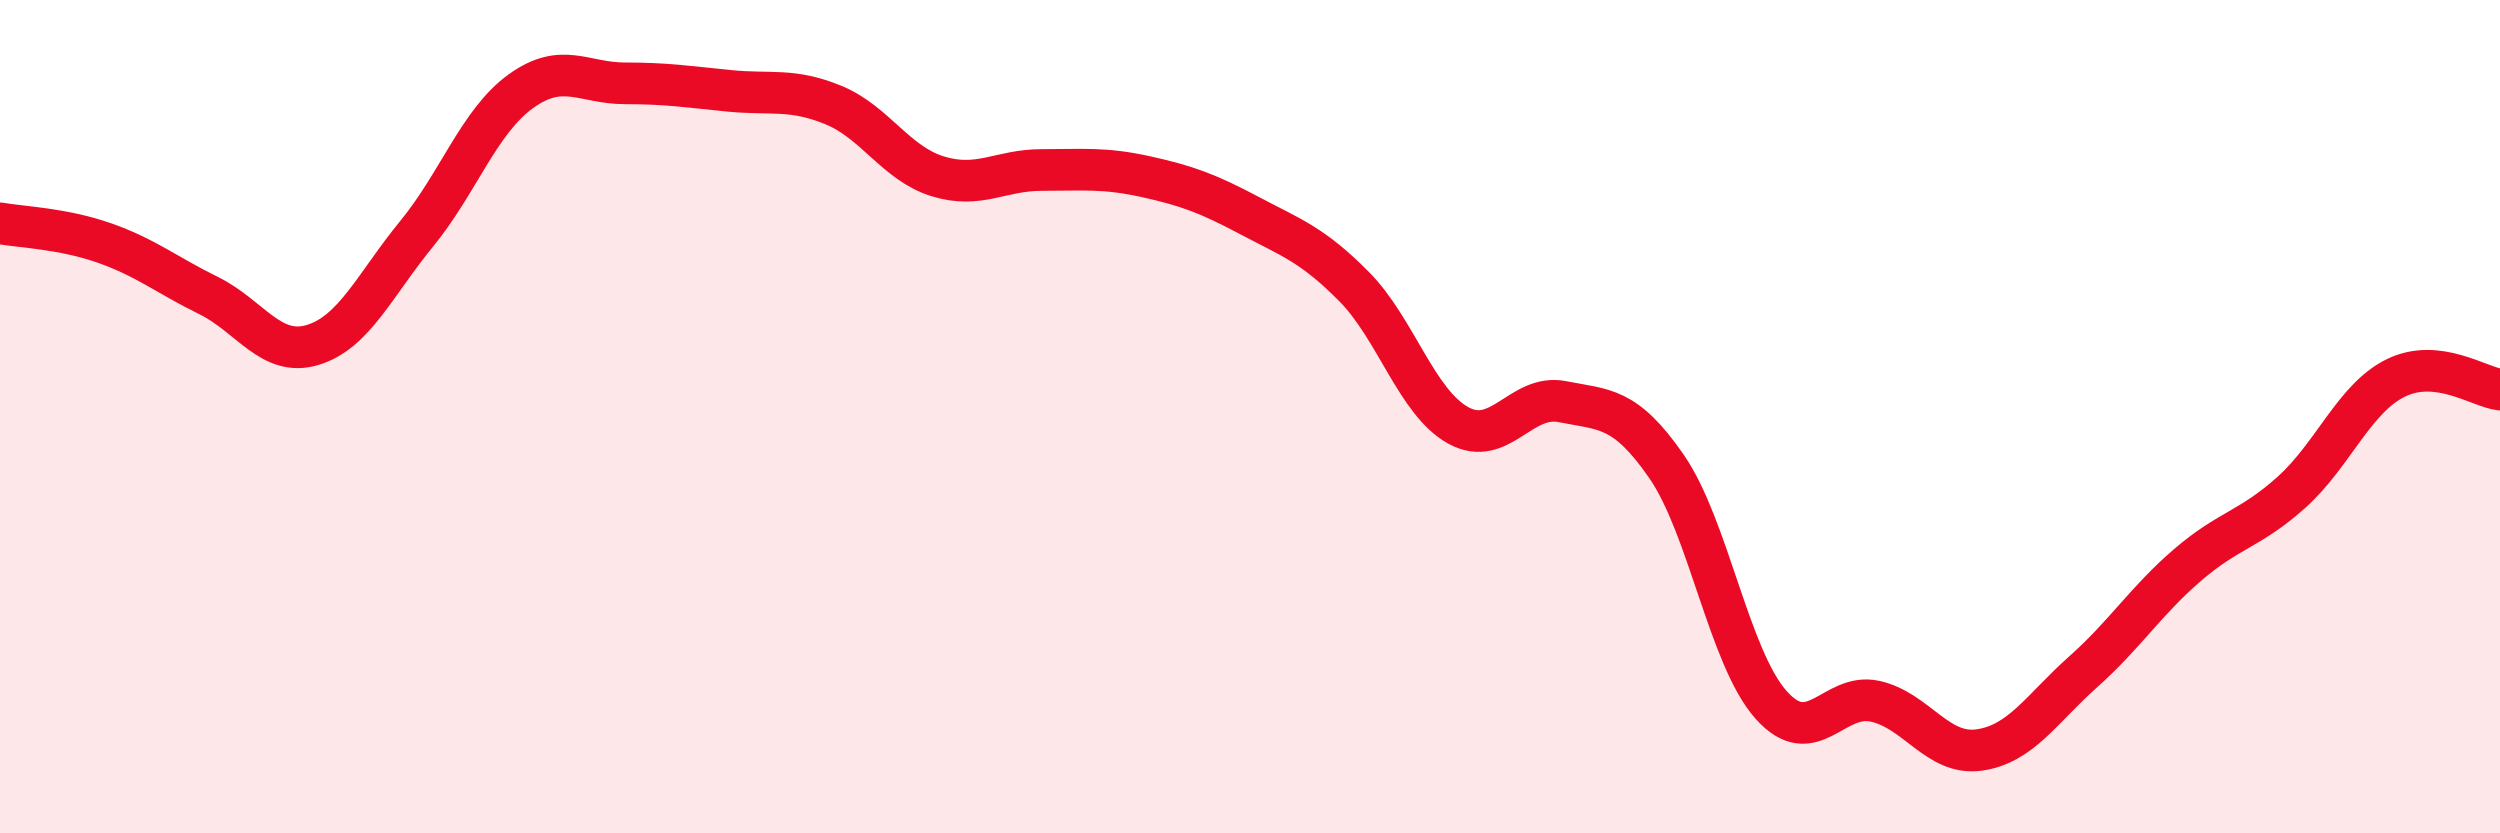 
    <svg width="60" height="20" viewBox="0 0 60 20" xmlns="http://www.w3.org/2000/svg">
      <path
        d="M 0,5.36 C 0.5,5.45 1.5,5.48 2.5,5.83 C 3.5,6.18 4,6.6 5,7.09 C 6,7.58 6.5,8.58 7.5,8.28 C 8.5,7.98 9,6.83 10,5.61 C 11,4.39 11.5,2.91 12.5,2.19 C 13.5,1.47 14,2 15,2 C 16,2 16.5,2.08 17.5,2.18 C 18.5,2.28 19,2.11 20,2.52 C 21,2.93 21.5,3.92 22.5,4.23 C 23.5,4.54 24,4.08 25,4.08 C 26,4.08 26.5,4.02 27.5,4.24 C 28.5,4.46 29,4.65 30,5.18 C 31,5.71 31.5,5.87 32.5,6.88 C 33.5,7.89 34,9.66 35,10.21 C 36,10.76 36.5,9.44 37.5,9.64 C 38.5,9.84 39,9.75 40,11.2 C 41,12.65 41.5,15.78 42.5,16.91 C 43.5,18.04 44,16.61 45,16.83 C 46,17.05 46.5,18.14 47.5,18 C 48.5,17.86 49,17.01 50,16.12 C 51,15.23 51.5,14.42 52.5,13.56 C 53.5,12.7 54,12.71 55,11.81 C 56,10.91 56.5,9.56 57.5,9.07 C 58.5,8.58 59.5,9.29 60,9.35L60 20L0 20Z"
        fill="#EB0A25"
        opacity="0.1"
        stroke-linecap="round"
        stroke-linejoin="round"
      />
      <path
        d="M 0,5.36 C 0.5,5.45 1.5,5.48 2.5,5.83 C 3.5,6.18 4,6.6 5,7.09 C 6,7.58 6.5,8.58 7.5,8.28 C 8.5,7.98 9,6.83 10,5.61 C 11,4.39 11.5,2.91 12.5,2.19 C 13.5,1.47 14,2 15,2 C 16,2 16.5,2.08 17.5,2.18 C 18.5,2.28 19,2.11 20,2.52 C 21,2.93 21.5,3.92 22.5,4.23 C 23.5,4.54 24,4.08 25,4.08 C 26,4.08 26.5,4.02 27.5,4.24 C 28.5,4.46 29,4.65 30,5.18 C 31,5.71 31.5,5.87 32.5,6.88 C 33.5,7.89 34,9.66 35,10.21 C 36,10.76 36.5,9.44 37.5,9.64 C 38.5,9.84 39,9.75 40,11.2 C 41,12.65 41.5,15.78 42.5,16.91 C 43.5,18.04 44,16.61 45,16.83 C 46,17.05 46.5,18.14 47.5,18 C 48.5,17.86 49,17.01 50,16.12 C 51,15.23 51.5,14.42 52.5,13.56 C 53.5,12.7 54,12.71 55,11.81 C 56,10.91 56.5,9.56 57.5,9.07 C 58.5,8.58 59.5,9.29 60,9.35"
        stroke="#EB0A25"
        stroke-width="1"
        fill="none"
        stroke-linecap="round"
        stroke-linejoin="round"
      />
    </svg>
  
